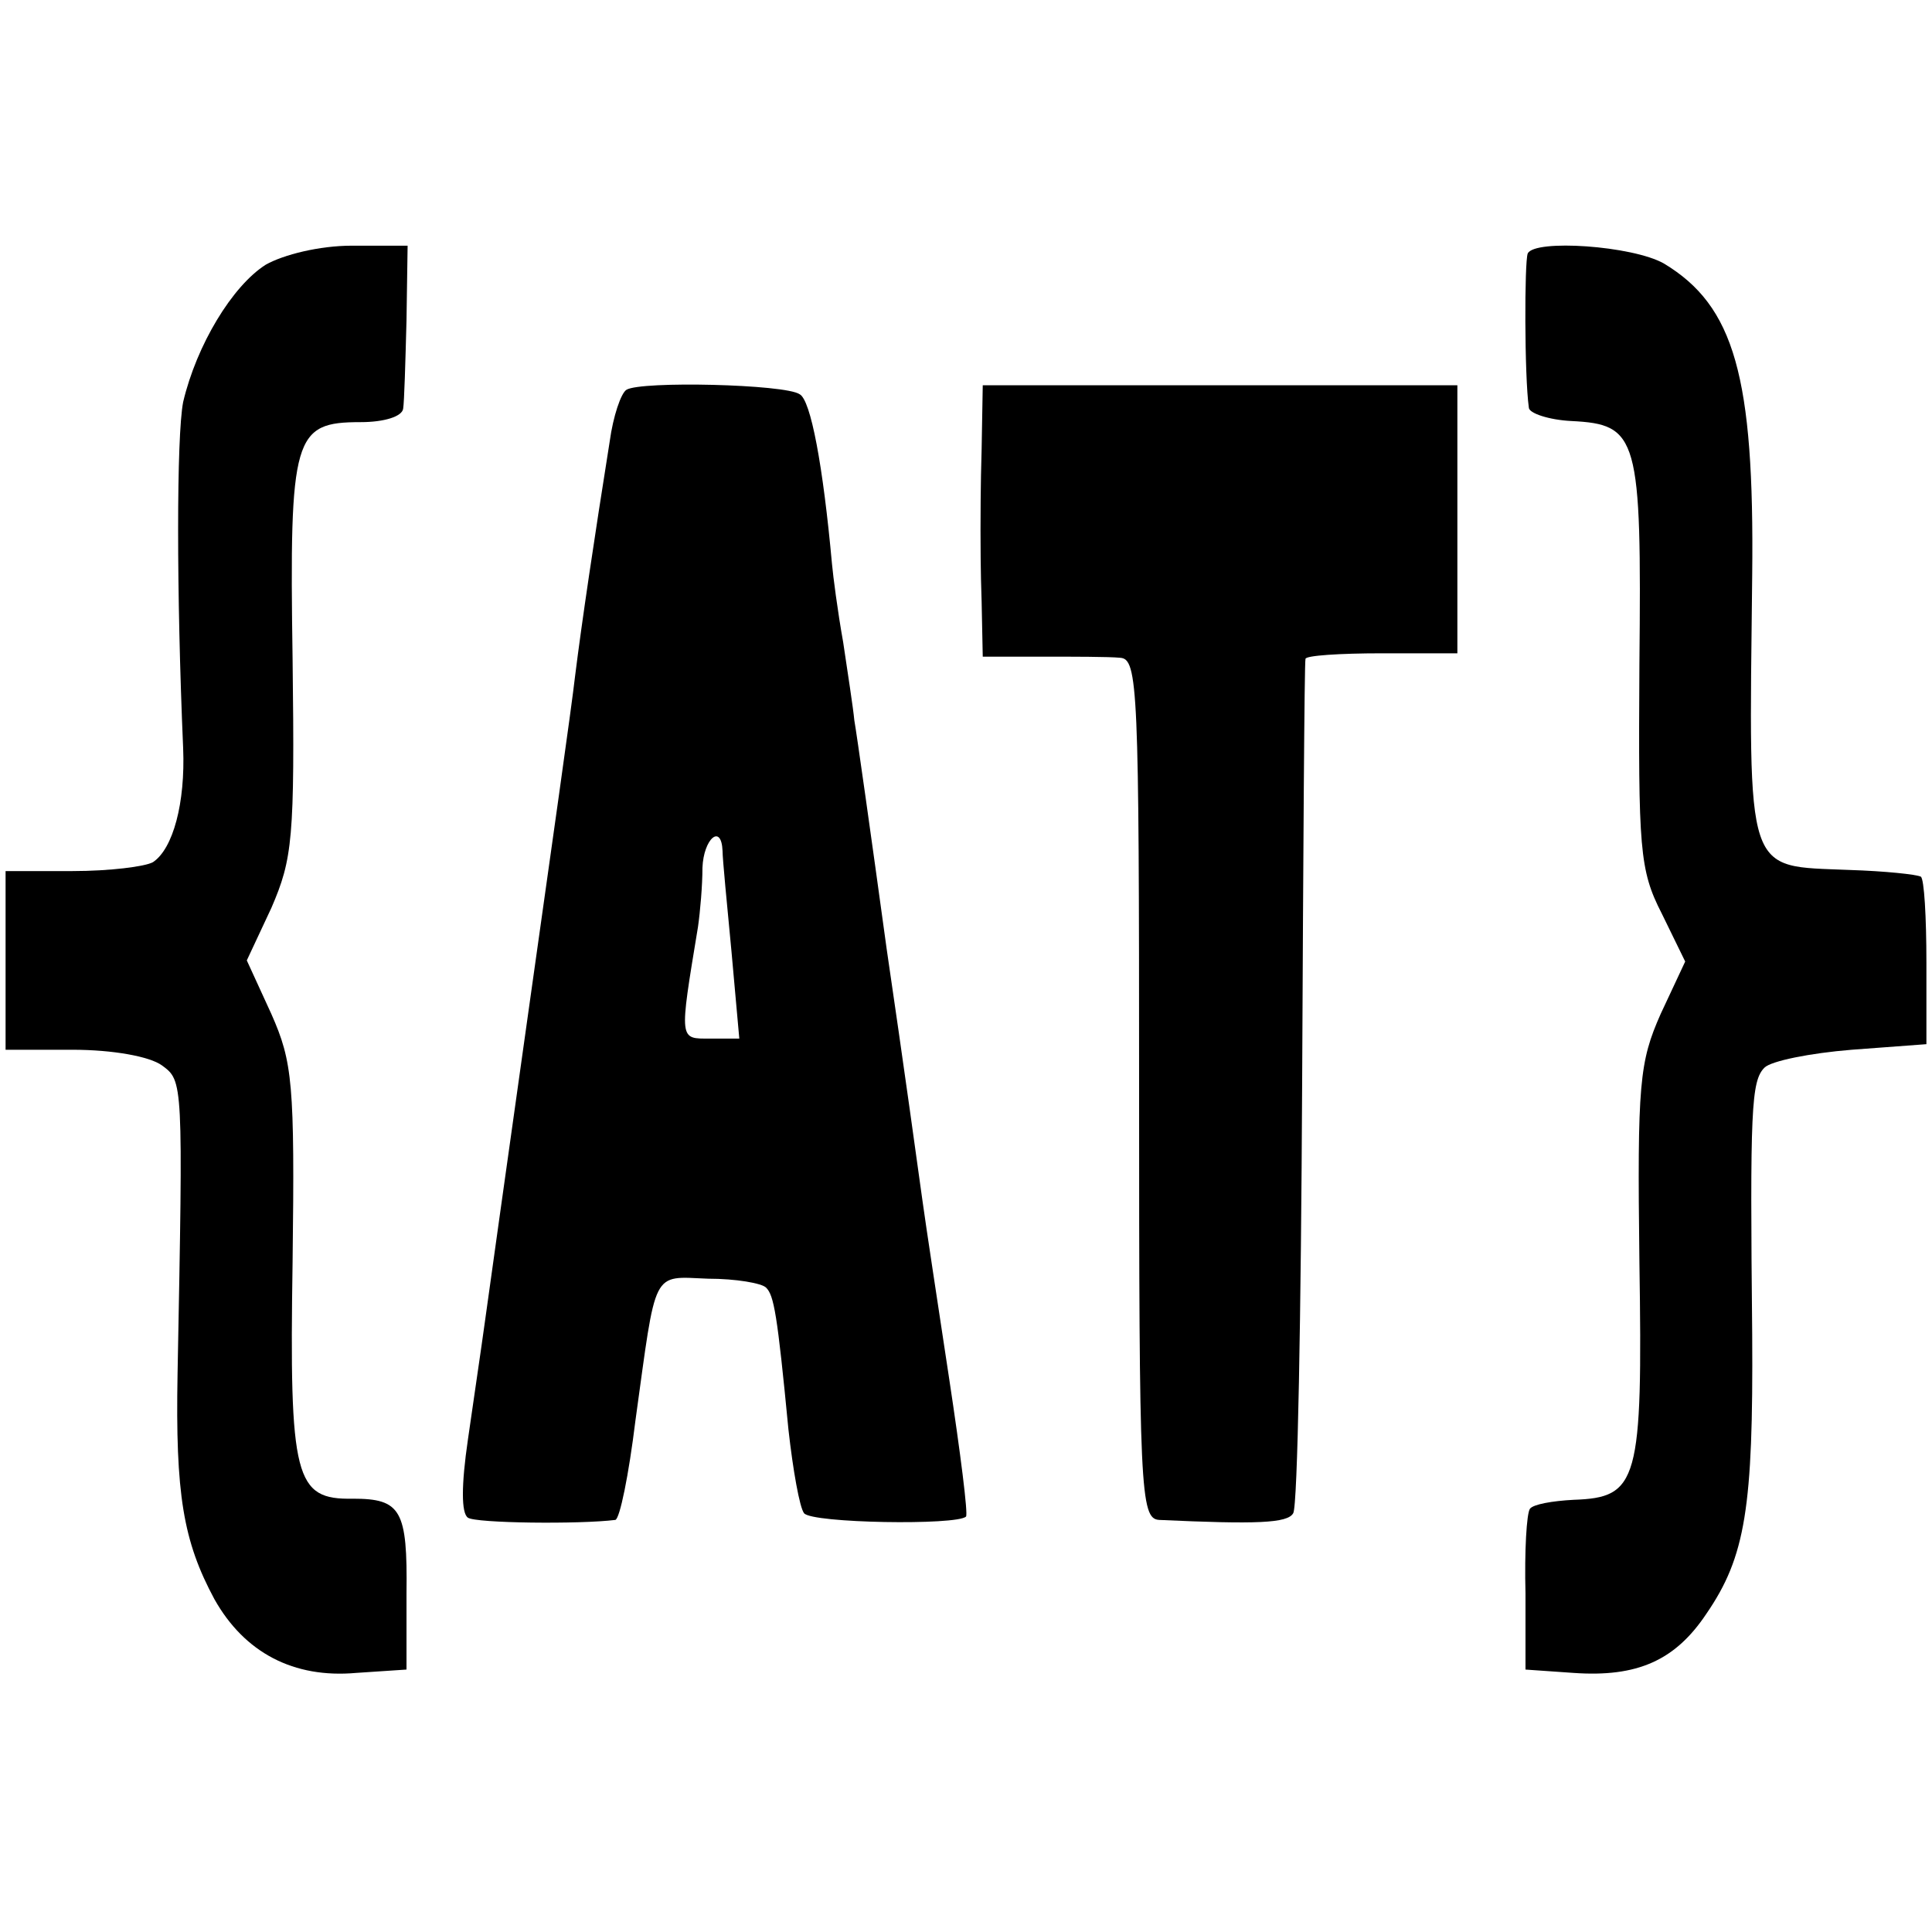 <?xml version="1.0" standalone="no"?>
<!DOCTYPE svg PUBLIC "-//W3C//DTD SVG 20010904//EN"
 "http://www.w3.org/TR/2001/REC-SVG-20010904/DTD/svg10.dtd">
<svg version="1.0" xmlns="http://www.w3.org/2000/svg"
 width="173pt" height="173pt" viewBox="0 0 173 173"
 preserveAspectRatio="xMidYMid meet">
<g transform="translate(0,173) scale(0.1,-0.1)"
fill="#000000" stroke="none">
<path d="M238 1493 c-30 -19 -62 -72 -74 -123 -6 -31 -6 -171 0 -310 2 -49 -9
-90 -27 -102 -7 -4 -39 -8 -72 -8 l-60 0 0 -80 0 -80 60 0 c36 0 69 -6 80 -14
19 -14 19 -13 14 -276 -2 -108 5 -150 33 -202 27 -48 71 -71 127 -66 l45 3 0
68 c1 75 -5 85 -48 85 -52 -1 -57 18 -54 212 2 160 0 179 -19 222 l-22 48 22
47 c19 44 21 62 19 223 -3 200 1 212 61 212 21 0 37 5 38 12 1 6 2 41 3 79 l1
67 -50 0 c-29 0 -61 -8 -77 -17z"/>
<path d="M1368 1503 c-3 -7 -3 -110 1 -138 0 -5 18 -11 38 -12 60 -3 63 -14
61 -218 -1 -165 0 -184 20 -223 l21 -43 -22 -47 c-19 -43 -21 -62 -19 -222 3
-197 -1 -211 -59 -213 -19 -1 -36 -4 -39 -8 -3 -4 -5 -38 -4 -76 l0 -68 43 -3
c57 -4 91 11 119 53 35 51 42 95 41 250 -2 201 -1 227 11 239 6 6 41 13 78 16
l67 5 0 73 c0 41 -2 75 -5 77 -4 2 -32 5 -64 6 -94 4 -90 -9 -87 264 2 178
-16 241 -79 279 -28 16 -116 22 -122 9z"/>
<path d="M561 1381 c-5 -3 -12 -24 -15 -46 -14 -88 -25 -162 -31 -210 -3 -27
-22 -160 -41 -295 -19 -135 -37 -263 -40 -285 -3 -22 -10 -69 -15 -104 -6 -41
-6 -66 0 -70 7 -5 100 -6 132 -2 4 1 12 40 18 89 19 137 14 129 65 127 25 0
48 -4 52 -8 7 -7 10 -23 20 -127 4 -36 10 -70 14 -75 7 -9 137 -11 145 -3 2 2
-5 57 -15 123 -10 66 -21 138 -24 160 -3 22 -17 123 -32 225 -14 102 -27 194
-29 205 -1 11 -6 43 -10 70 -5 28 -9 59 -10 70 -8 88 -19 147 -29 152 -13 9
-142 12 -155 4z m86 -413 c0 -7 4 -48 8 -90 l7 -78 -26 0 c-28 0 -28 -3 -11
100 2 14 4 37 4 53 1 26 17 40 18 15z"/>
<path d="M879 1328 c-1 -32 -1 -65 -1 -73 0 -8 0 -37 1 -64 l1 -49 53 0 c28 0
60 0 70 -1 16 -1 17 -26 17 -386 0 -360 1 -385 18 -386 87 -4 115 -3 120 6 4
6 7 179 8 385 1 206 2 377 3 380 0 3 31 5 68 5 l68 0 0 120 0 120 -212 0 -213
0 -1 -57z"/>
</g>
</svg>
